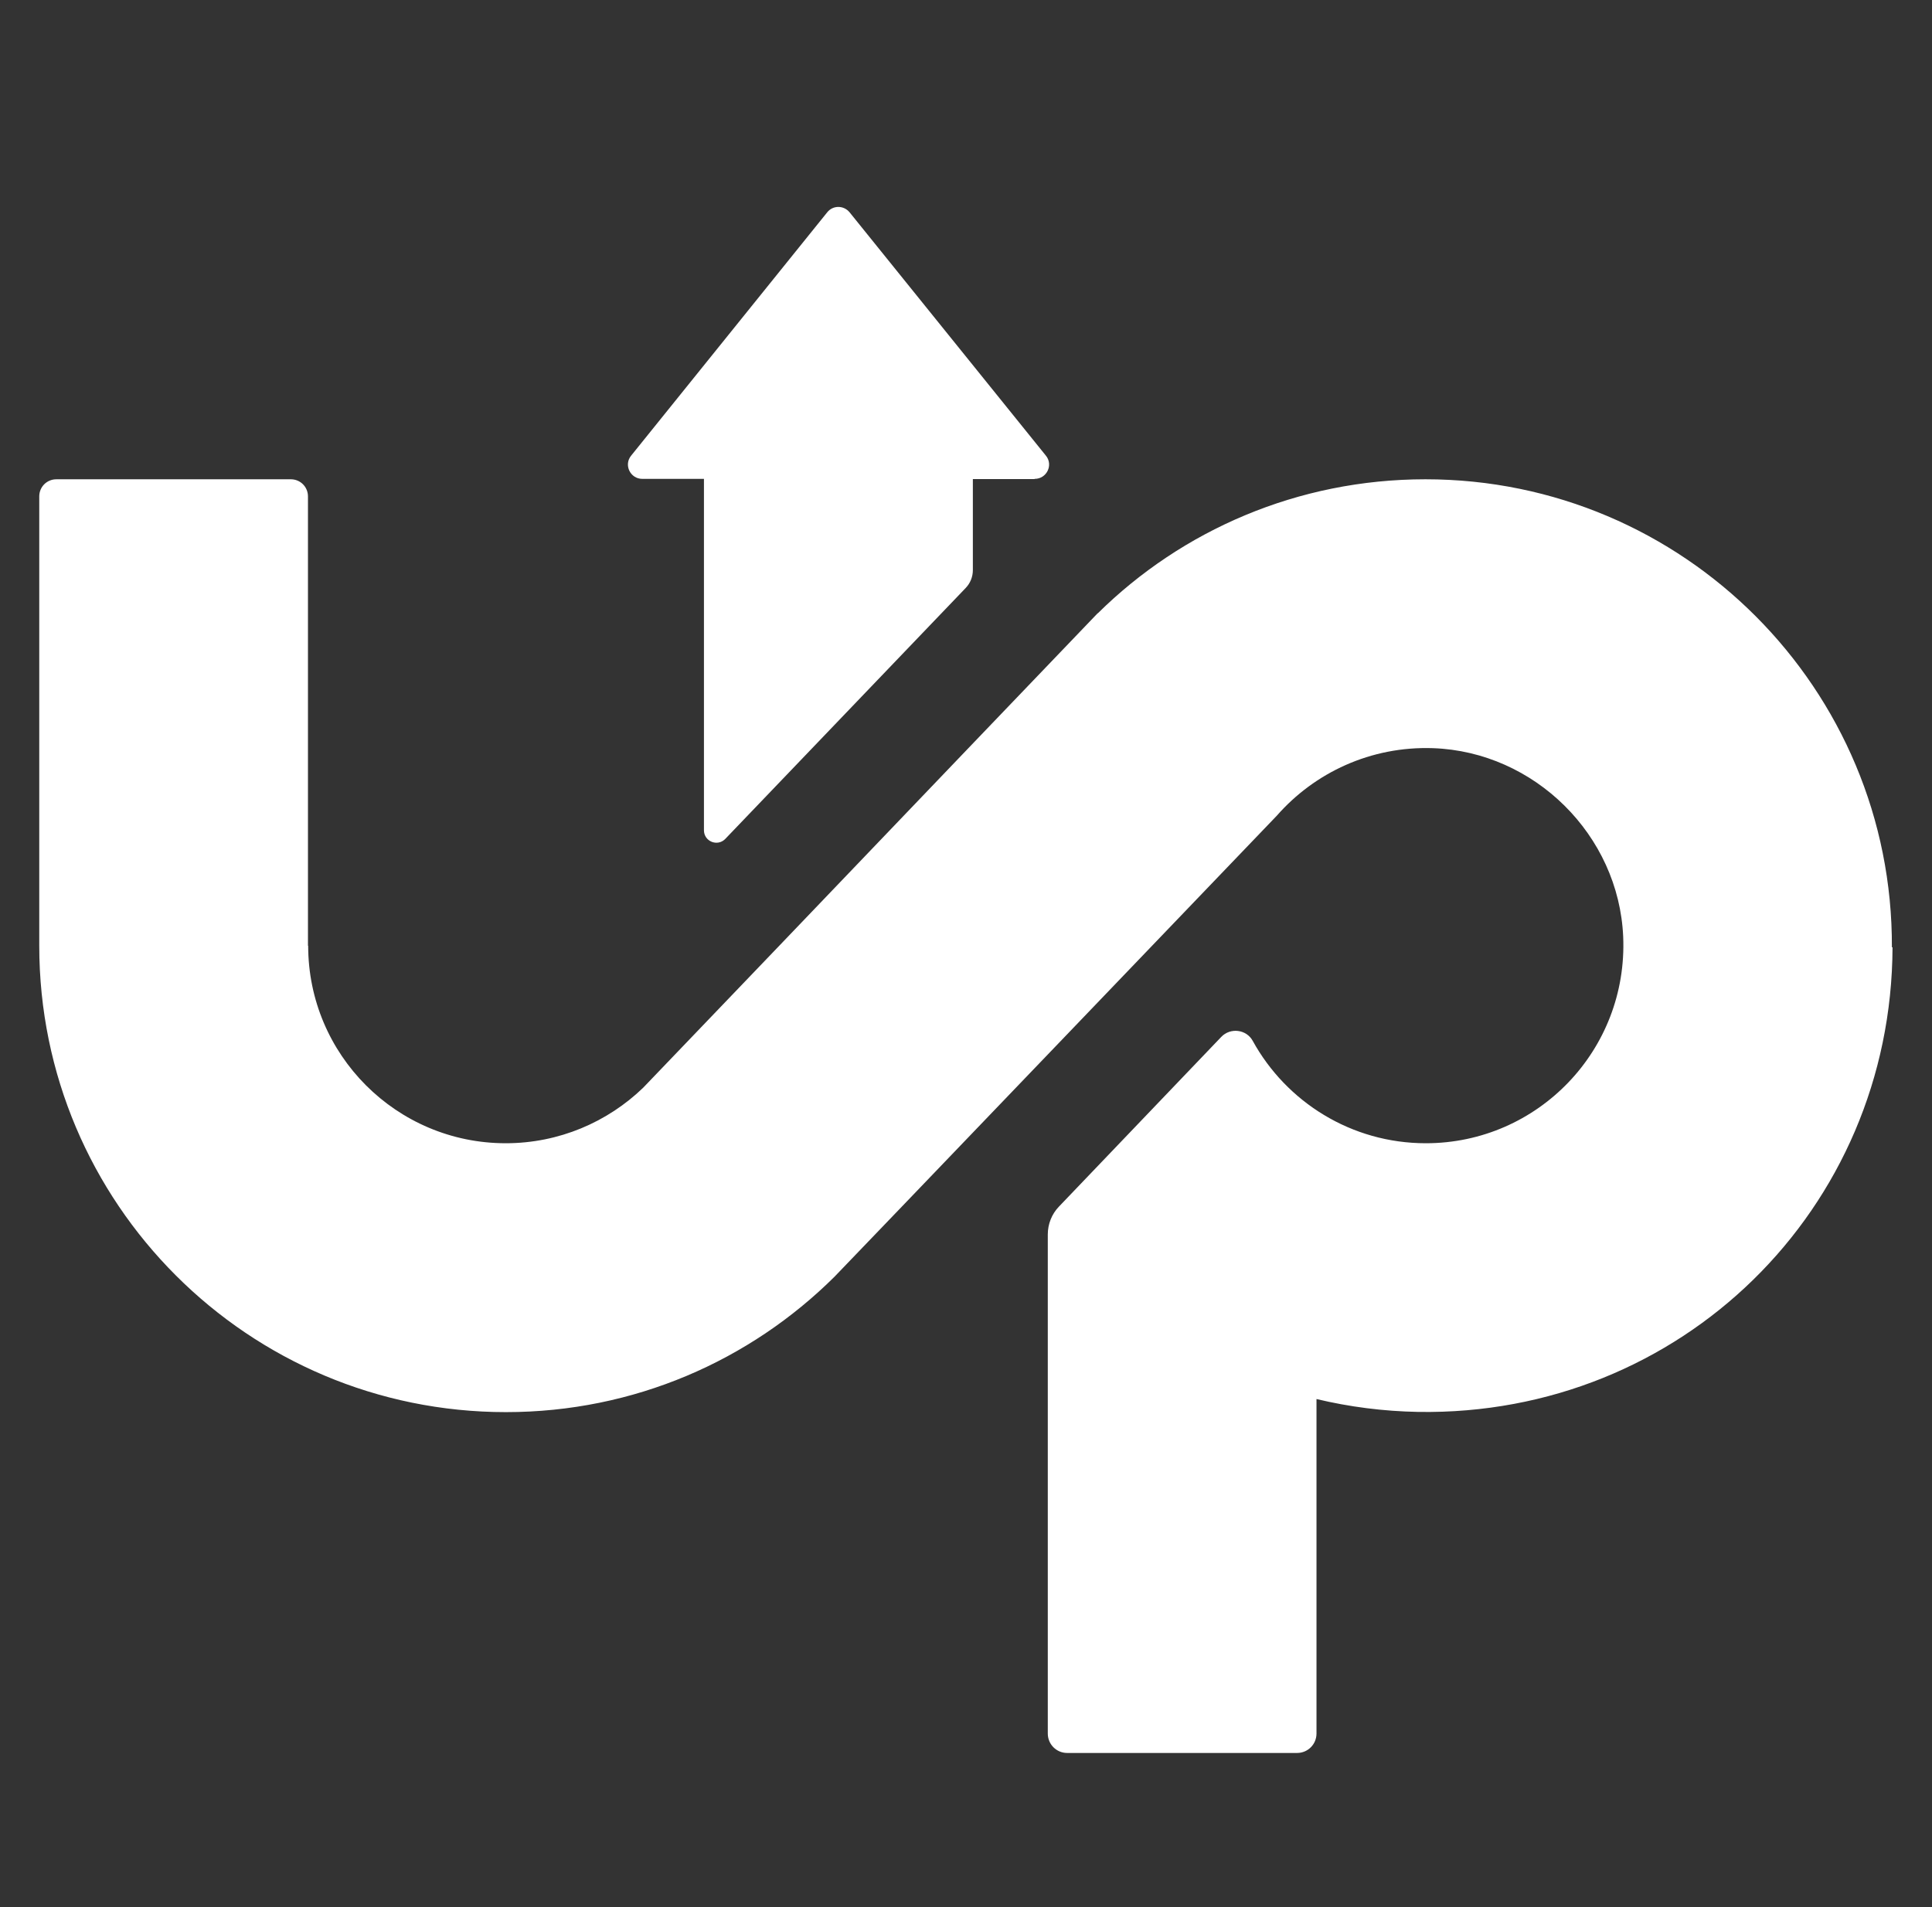 <svg viewBox="0 0 91.53 90.37" version="1.1" xmlns="http://www.w3.org/2000/svg" id="Layer_1">
  
  <rect x="0" y="0" width="91.53" height="90.37" fill="#333333" stroke="none"/>
  
  <defs>
    <style>
      .st0 {
        fill: #fff;
      }
    </style>
  </defs>
  <path d="M89.66,44.88c-.04,12.43-10.04,22.22-22.47,22.02-1.66-.03-3.27-.24-4.82-.61v15.85c0,.51-.41.92-.92.92h-10.89c-.51,0-.92-.41-.92-.92v-23.65c0-.49.19-.97.53-1.32l7.69-8.04c.43-.45,1.19-.36,1.49.19,1.59,2.89,4.67,4.85,8.2,4.85,5.31,0,9.58-4.42,9.35-9.79-.21-4.81-4.2-8.76-9.01-8.93-2.95-.1-5.61,1.16-7.4,3.2,0,0-20.93,21.83-20.96,21.85-4,3.97-9.49,6.41-15.56,6.41-12.21,0-22.11-9.89-22.11-22.1v-21.29c0-.45.36-.81.81-.81h11.11c.45,0,.81.36.81.81v21.29h.01c0,5.17,4.19,9.36,9.36,9.36,2.53,0,4.83-1.01,6.51-2.63.04-.04,6.45-6.73,6.45-6.73l9.14-9.55,5.94-6.2h.01c3.98-3.93,9.47-6.35,15.52-6.35,12.24,0,22.15,9.94,22.1,22.18Z" class="st0"></path>
  <path d="M49.01,22.7h-2.92v4.31c0,.32-.12.62-.34.85l-11.39,11.89c-.37.38-1.01.12-1.01-.41v-16.65h-2.92c-.57,0-.89-.66-.53-1.1l9.29-11.53c.27-.34.78-.34,1.06,0l9.3,11.53c.36.44.04,1.1-.53,1.1Z" class="st0"></path>
</svg>